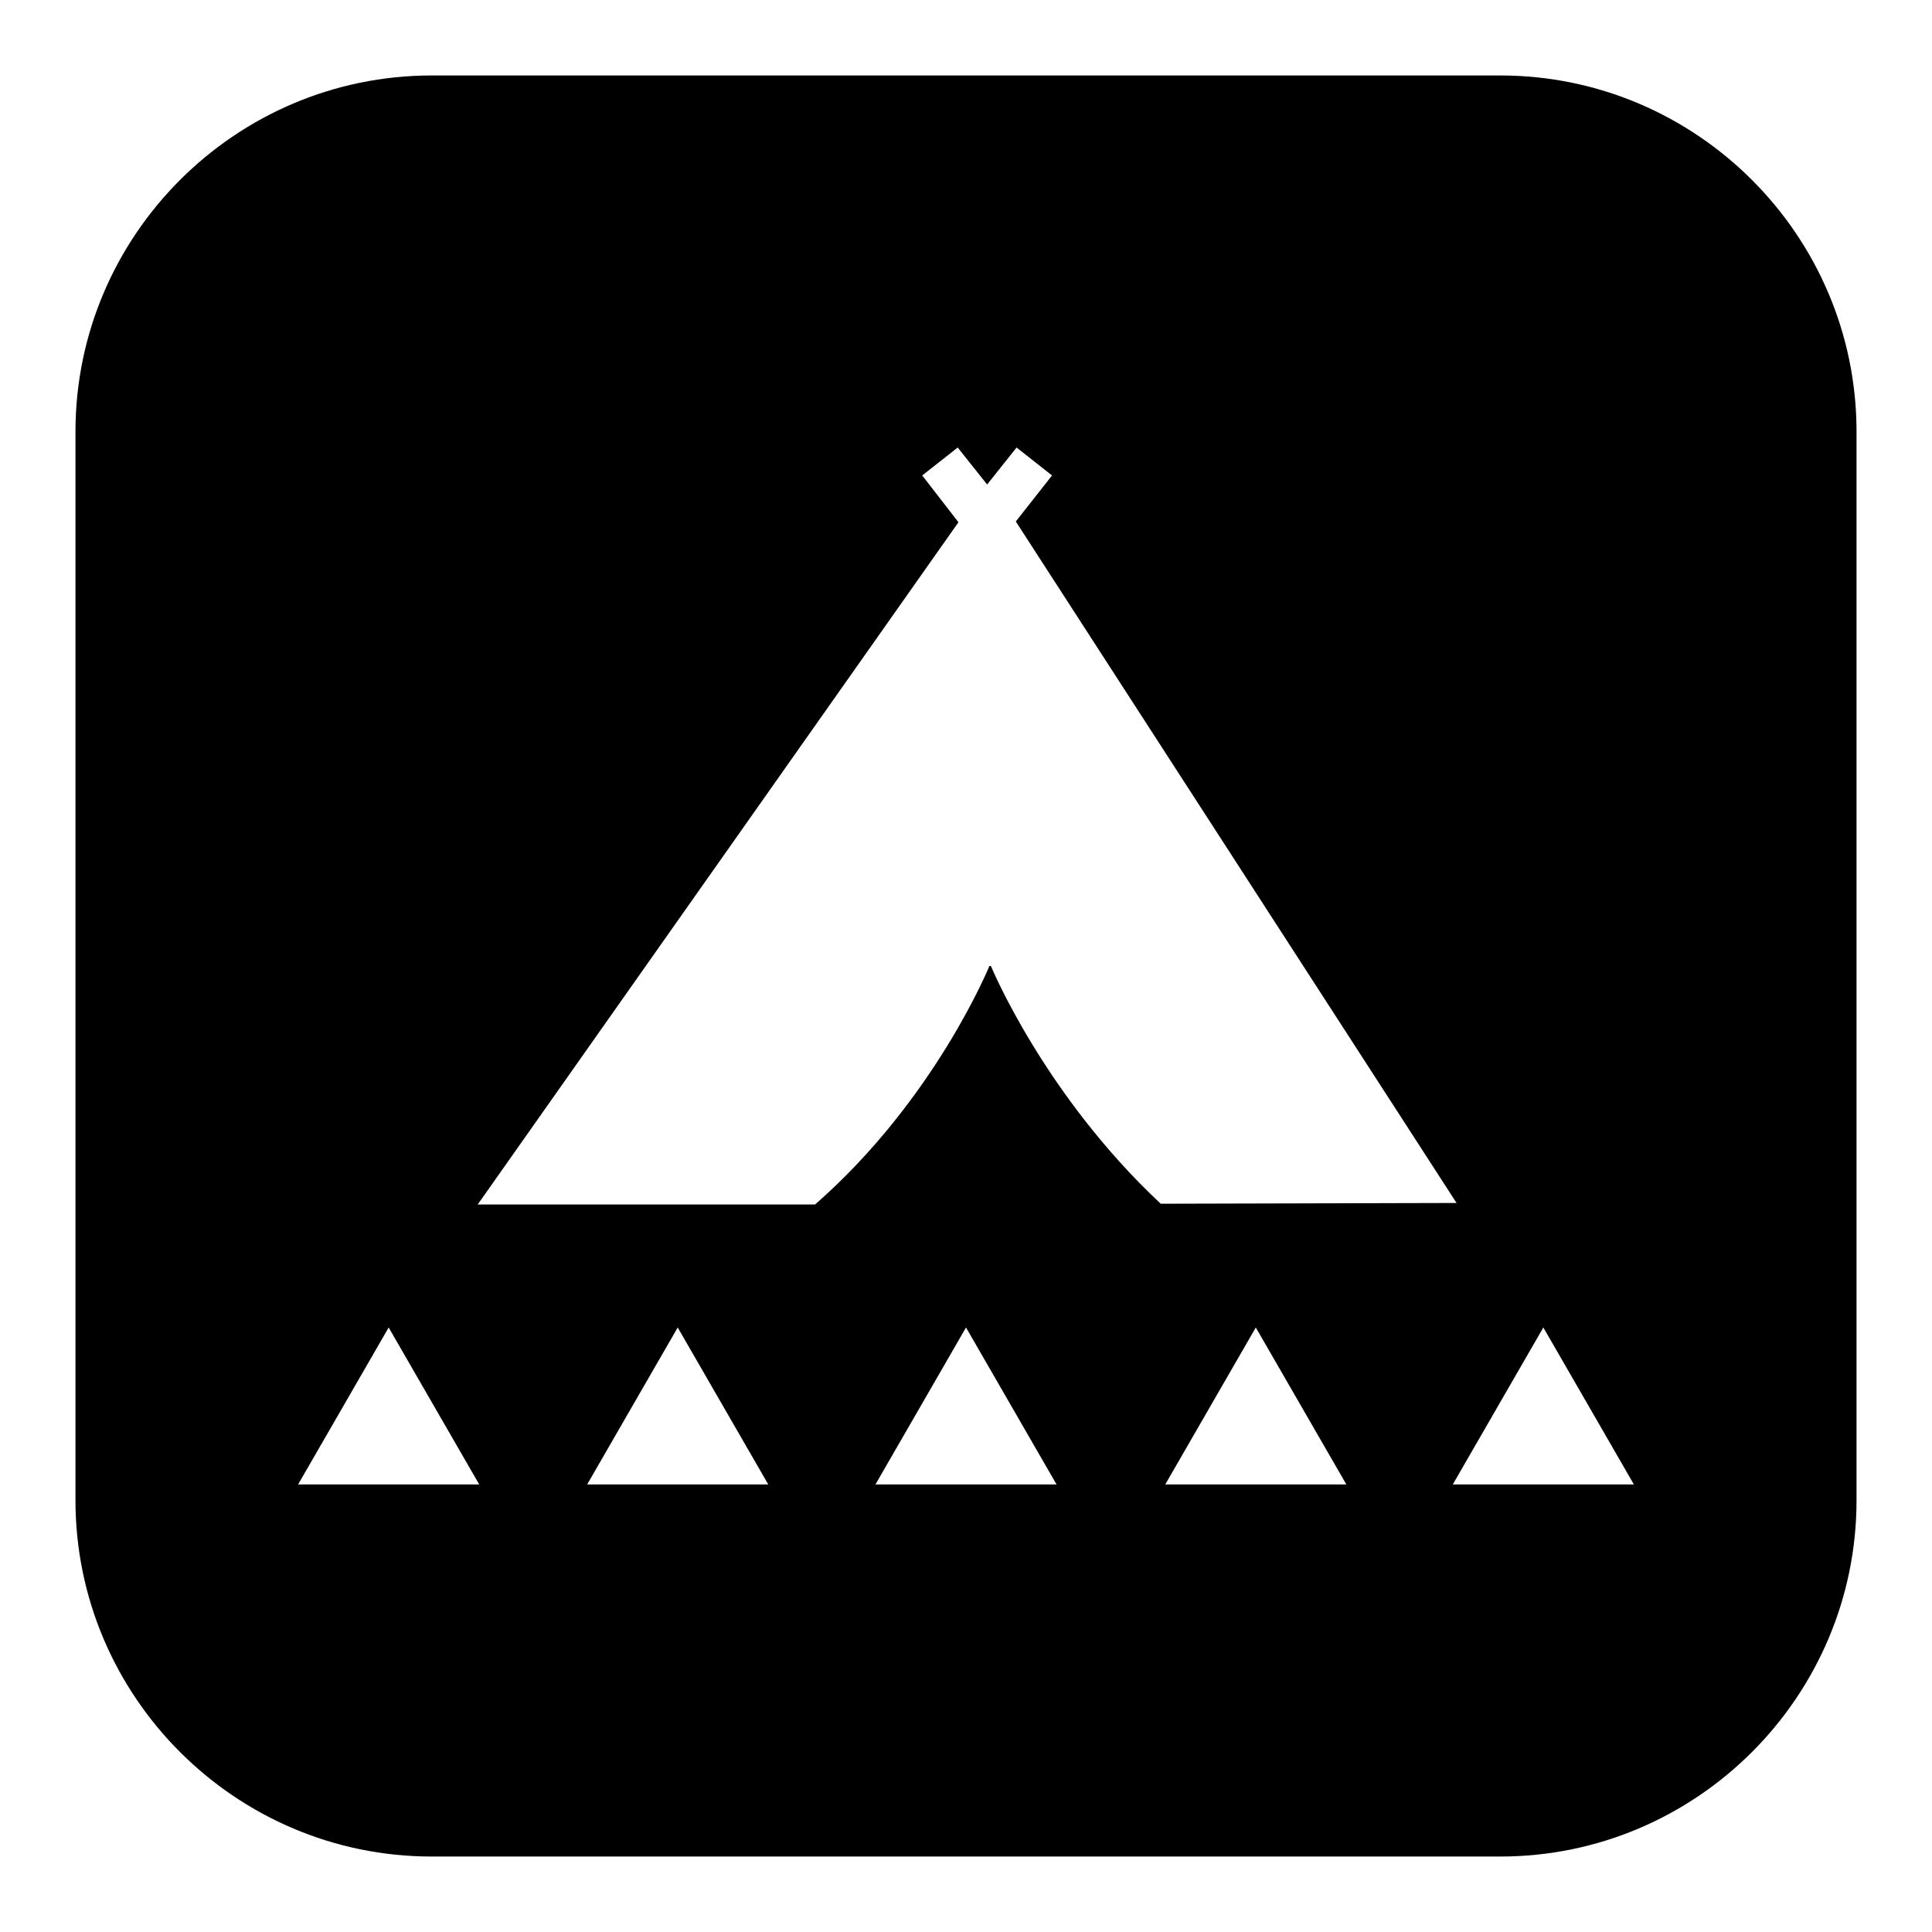 <?xml version="1.0" encoding="utf-8"?>
<!-- Svg Vector Icons : http://www.onlinewebfonts.com/icon -->
<!DOCTYPE svg PUBLIC "-//W3C//DTD SVG 1.1//EN" "http://www.w3.org/Graphics/SVG/1.1/DTD/svg11.dtd">
<svg version="1.1" xmlns="http://www.w3.org/2000/svg" xmlns:xlink="http://www.w3.org/1999/xlink" x="0px" y="0px" viewBox="0 0 256 256" enable-background="new 0 0 256 256" xml:space="preserve">
<g><g><g><path fill="#000000" d="M198.8,10H57.2C31.2,10,10,31.2,10,57.2v141.6c0,26,21.2,47.2,47.2,47.2h141.6c26,0,47.2-21.2,47.2-47.2V57.2C246,31.2,224.8,10,198.8,10z M51.4,196.7H39.5l6-10.4l6-10.4l6,10.4l6,10.4H51.4z M89.7,196.7H77.8l6-10.4l6-10.4l6,10.4l6,10.4H89.7z M128,196.7h-12l6-10.4l6-10.4l6,10.4l6,10.4H128z M131.3,128h-0.2c0,0-7.2,17.7-23.1,31.6H63.3L127,69.2l-4.8-6.2l4.7-3.7l3.9,4.9l3.9-4.9l4.7,3.7l-4.8,6.1l58.4,90.3l-39.2,0.1C138.3,145,131.3,128,131.3,128z M166.3,196.7h-11.9l6-10.4l6-10.4l6,10.4l6,10.4H166.3z M204.5,196.7h-12l6-10.4l6-10.4l6,10.4l6,10.4H204.5z"/></g><g></g><g></g><g></g><g></g><g></g><g></g><g></g><g></g><g></g><g></g><g></g><g></g><g></g><g></g><g></g></g></g>
</svg>